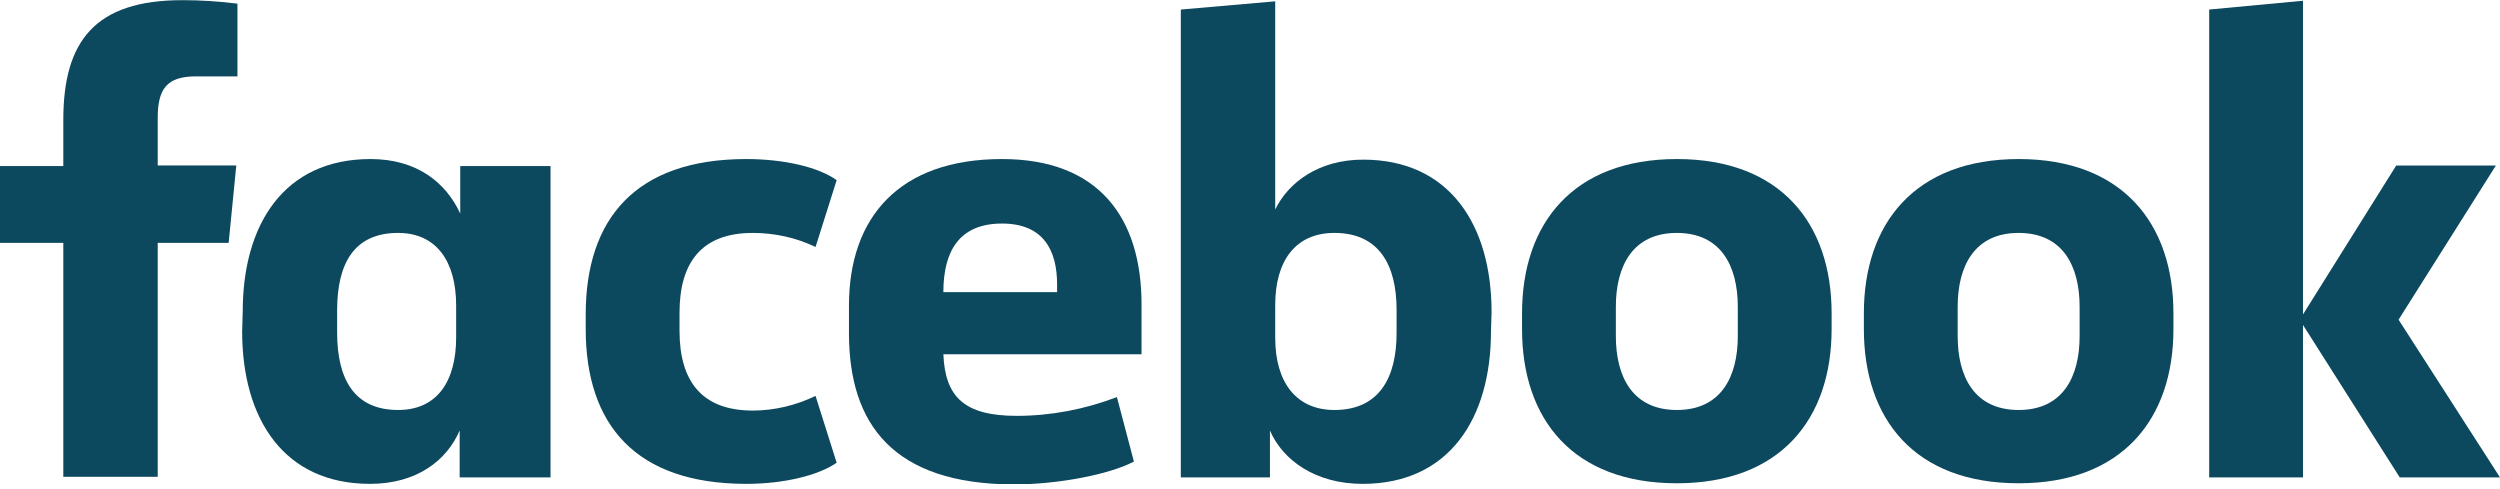 <svg width="220" height="43" viewBox="0 0 220 43" fill="none" xmlns="http://www.w3.org/2000/svg">
<g clip-path="url(#clip0_152_1940)">
<path d="M17.233 6.721C14.653 6.721 13.879 7.856 13.879 10.384V14.563H20.793L20.122 21.374H13.879V41.96H5.572V21.374H0V14.615H5.572V10.539C5.572 3.625 8.358 0.014 16.046 0.014C17.645 0.014 19.296 0.117 20.896 0.323V6.721" fill="#0C485E"/>
<path d="M21.36 27.411C21.36 19.775 24.972 13.996 32.608 13.996C36.736 13.996 39.264 16.111 40.502 18.794V14.615H48.447V42.012H40.45V37.885C39.315 40.516 36.684 42.58 32.556 42.58C24.972 42.58 21.309 36.853 21.309 29.165L21.36 27.411ZM29.667 29.268C29.667 33.344 31.163 36.079 35.033 36.079C38.438 36.079 40.141 33.602 40.141 29.681V26.895C40.141 22.974 38.386 20.497 35.033 20.497C31.163 20.497 29.667 23.18 29.667 27.308V29.268Z" fill="#0C485E"/>
<path d="M65.68 13.996C68.879 13.996 71.974 14.667 73.626 15.854L71.768 21.735C70.065 20.91 68.156 20.497 66.247 20.497C61.759 20.497 59.798 23.077 59.798 27.514V29.113C59.798 33.55 61.759 36.13 66.247 36.13C68.156 36.13 70.065 35.666 71.768 34.84L73.626 40.722C71.974 41.857 68.93 42.58 65.68 42.58C55.928 42.58 51.543 37.368 51.543 28.959V27.669C51.543 19.259 55.928 13.996 65.68 13.996Z" fill="#0C485E"/>
<path d="M74.709 29.32V26.895C74.709 19.104 79.146 13.996 88.175 13.996C96.688 13.996 100.455 19.156 100.455 26.792V31.177H83.016C83.171 34.944 84.873 36.595 89.465 36.595C92.457 36.595 95.45 36.027 98.288 34.944L99.784 40.619C97.617 41.754 93.128 42.631 89.156 42.631C78.63 42.58 74.709 37.368 74.709 29.32ZM83.016 25.708H93.025V25.037C93.025 22.045 91.838 19.672 88.175 19.672C84.46 19.672 83.016 22.045 83.016 25.708Z" fill="#0C485E"/>
<path d="M131.206 29.165C131.206 36.801 127.542 42.58 119.906 42.58C115.779 42.58 112.89 40.516 111.755 37.885V42.012H103.912V0.84L112.219 0.117V18.433C113.406 16.008 116.088 14.048 119.958 14.048C127.543 14.048 131.257 19.775 131.257 27.462L131.206 29.165ZM122.899 27.256C122.899 23.386 121.403 20.497 117.43 20.497C114.025 20.497 112.219 22.922 112.219 26.843V29.733C112.219 33.654 114.076 36.079 117.43 36.079C121.403 36.079 122.899 33.189 122.899 29.32V27.256Z" fill="#0C485E"/>
<path d="M133.939 28.959V27.566C133.939 19.672 138.428 13.996 147.561 13.996C156.693 13.996 161.182 19.672 161.182 27.566V28.959C161.182 36.853 156.693 42.528 147.561 42.528C138.428 42.528 133.939 36.904 133.939 28.959ZM152.926 26.998C152.926 23.386 151.43 20.497 147.561 20.497C143.691 20.497 142.195 23.386 142.195 26.998V29.578C142.195 33.189 143.691 36.079 147.561 36.079C151.43 36.079 152.926 33.189 152.926 29.578V26.998Z" fill="#0C485E"/>
<path d="M164.02 28.959V27.566C164.02 19.672 168.508 13.996 177.641 13.996C186.773 13.996 191.262 19.672 191.262 27.566V28.959C191.262 36.853 186.773 42.528 177.641 42.528C168.508 42.528 164.02 36.904 164.02 28.959ZM183.006 26.998C183.006 23.386 181.51 20.497 177.641 20.497C173.771 20.497 172.275 23.386 172.275 26.998V29.578C172.275 33.189 173.771 36.079 177.641 36.079C181.51 36.079 183.006 33.189 183.006 29.578V26.998Z" fill="#0C485E"/>
<path d="M202.664 27.669L210.868 14.564H219.639L211.074 28.133L220 42.012H211.178L202.664 28.597V42.012H194.409V0.839L202.664 0.065" fill="#0C485E"/>
</g>
<defs>
<clipPath id="clip0_152_1940">
<rect width="220" height="42.592" fill="white"/>
</clipPath>
</defs>
</svg>
